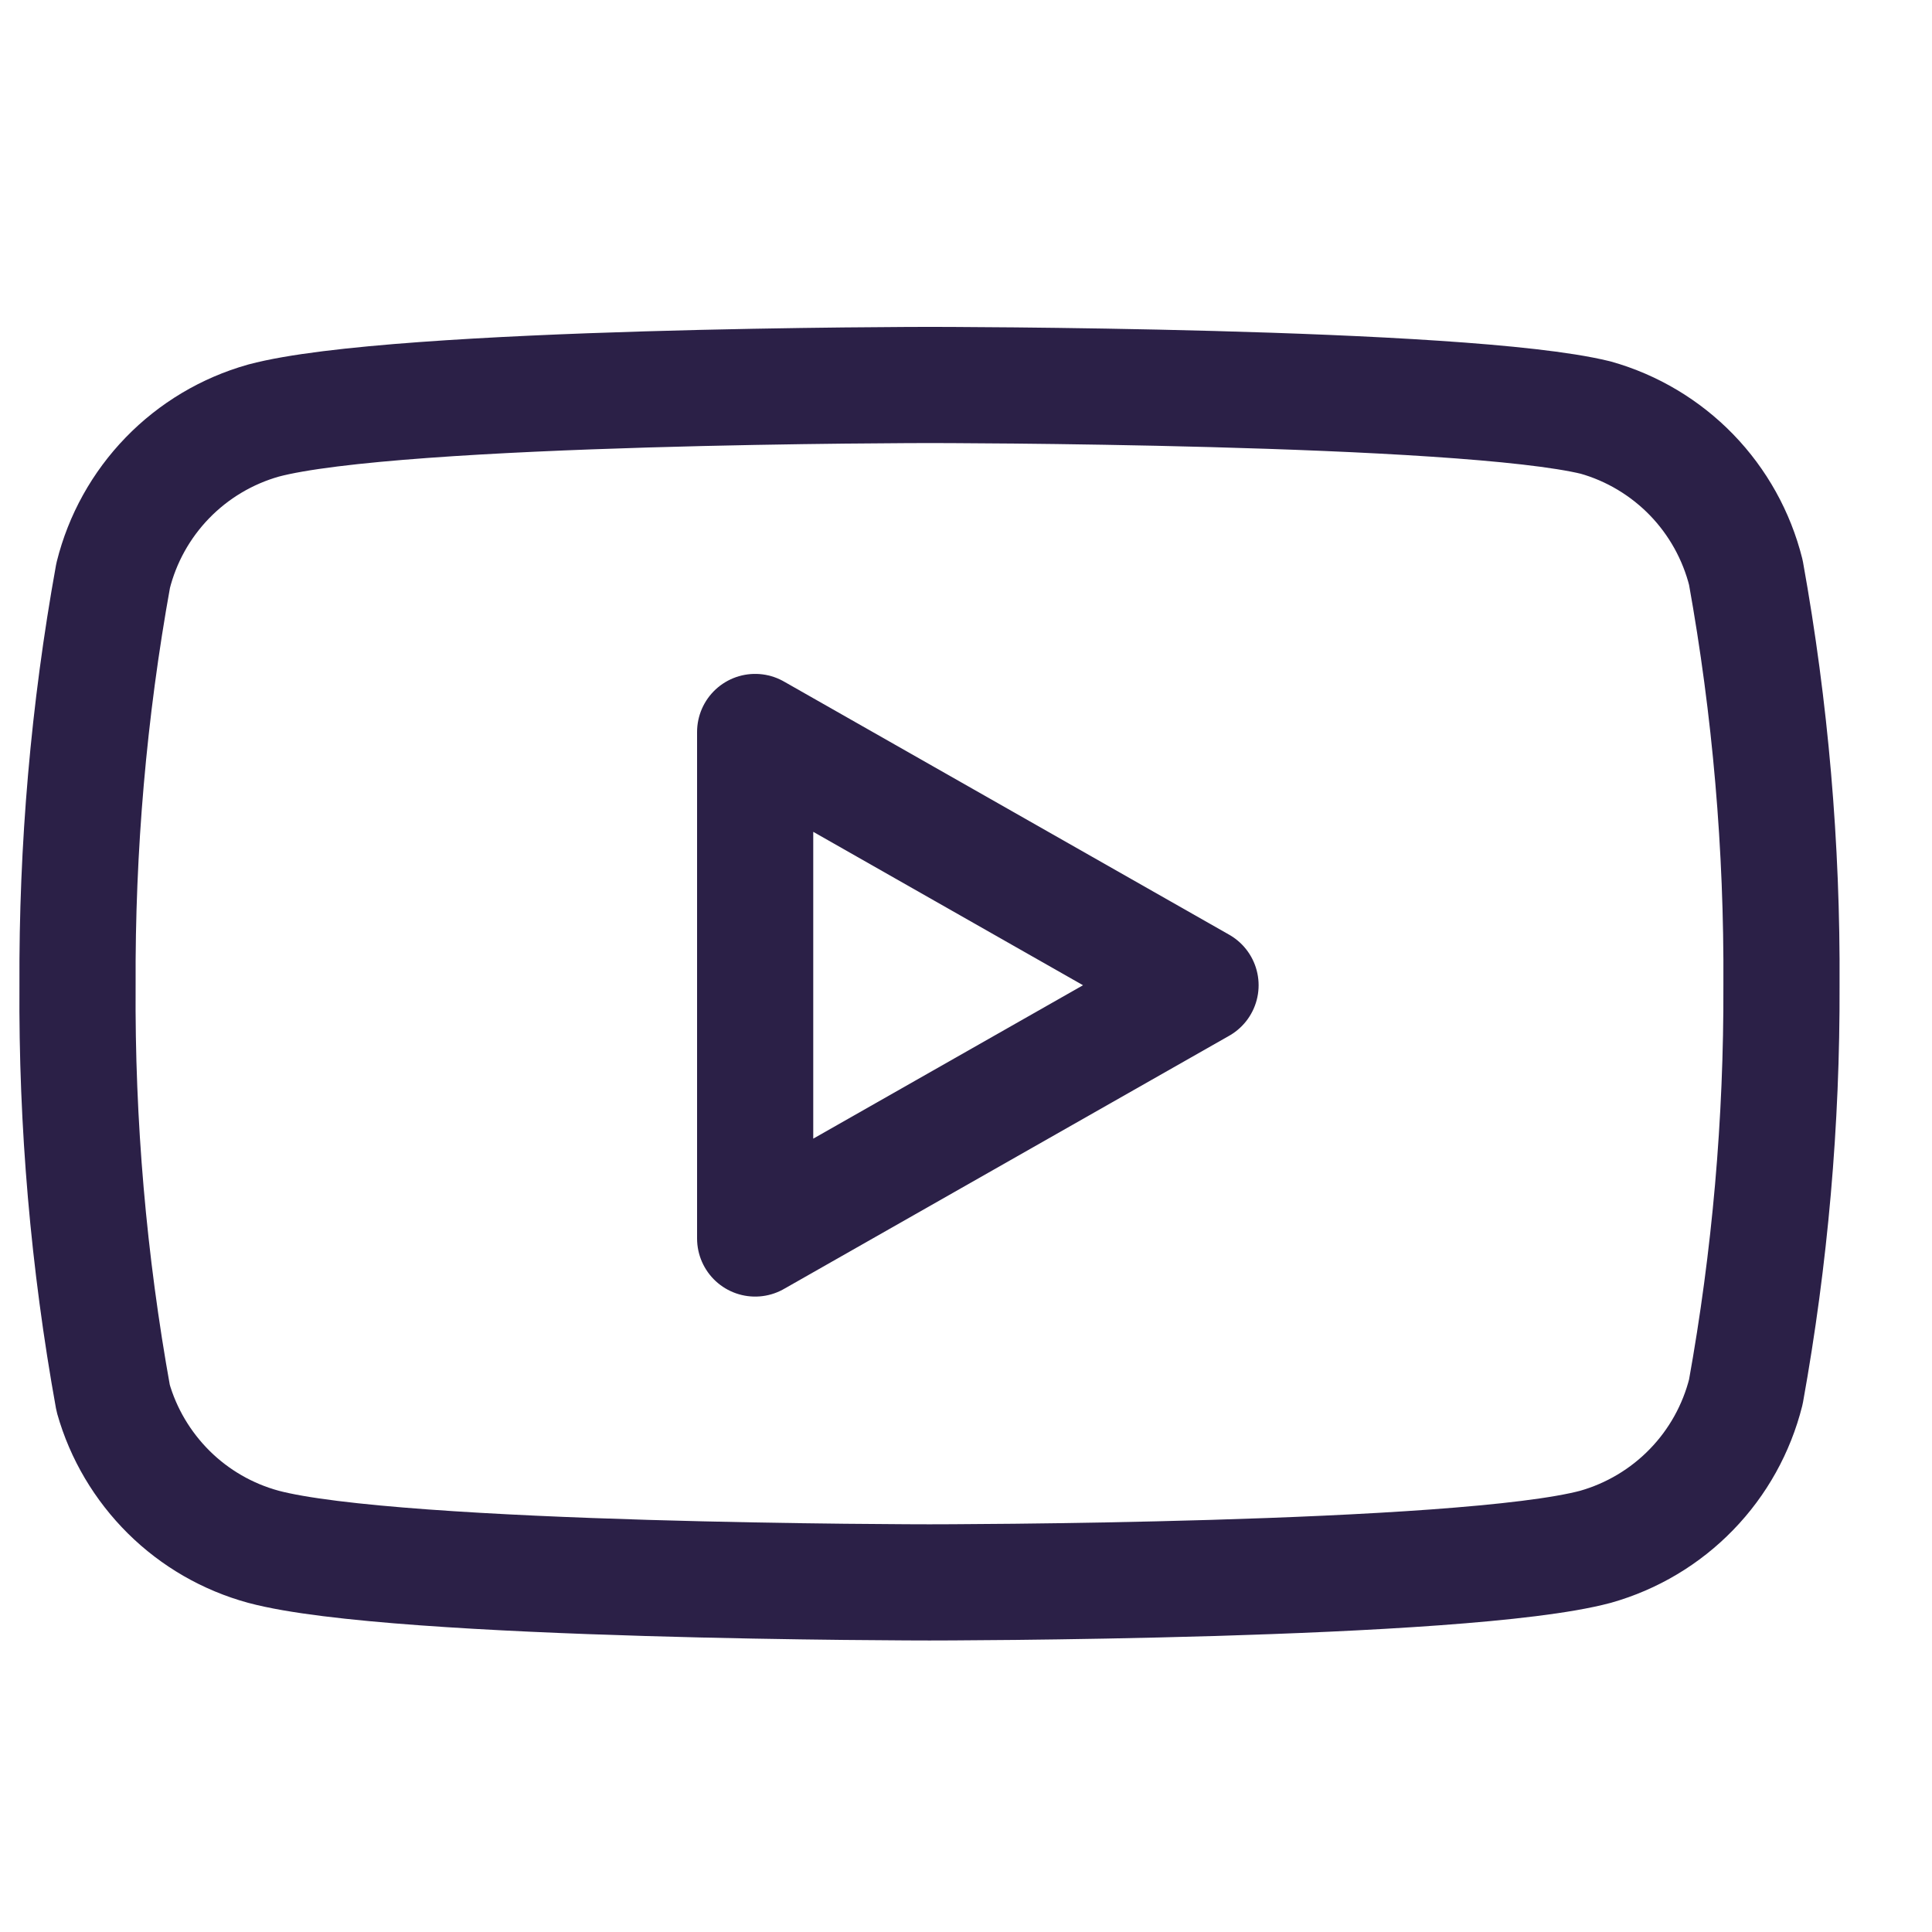 <svg width="23" height="23" viewBox="0 0 23 23" fill="none" xmlns="http://www.w3.org/2000/svg">
<path d="M20.784 6.815C20.674 6.377 20.451 5.976 20.137 5.652C19.823 5.329 19.429 5.093 18.995 4.971C17.409 4.583 11.065 4.583 11.065 4.583C11.065 4.583 4.721 4.583 3.136 5.007C2.701 5.13 2.307 5.365 1.993 5.689C1.679 6.013 1.456 6.414 1.347 6.852C1.056 8.461 0.915 10.094 0.923 11.729C0.912 13.377 1.054 15.022 1.347 16.644C1.467 17.068 1.696 17.453 2.009 17.764C2.322 18.074 2.71 18.298 3.136 18.414C4.721 18.838 11.065 18.838 11.065 18.838C11.065 18.838 17.409 18.838 18.995 18.414C19.429 18.291 19.823 18.056 20.137 17.732C20.451 17.409 20.674 17.008 20.784 16.57C21.072 14.973 21.214 13.352 21.208 11.729C21.218 10.081 21.076 8.436 20.784 6.815V6.815Z" stroke="#2B2047" stroke-width="1.383" stroke-linecap="round" stroke-linejoin="round"/>
<path d="M8.99 14.744L14.292 11.729L8.99 8.714V14.744Z" stroke="#2B2047" stroke-width="1.383" stroke-linecap="round" stroke-linejoin="round"/>
</svg>
